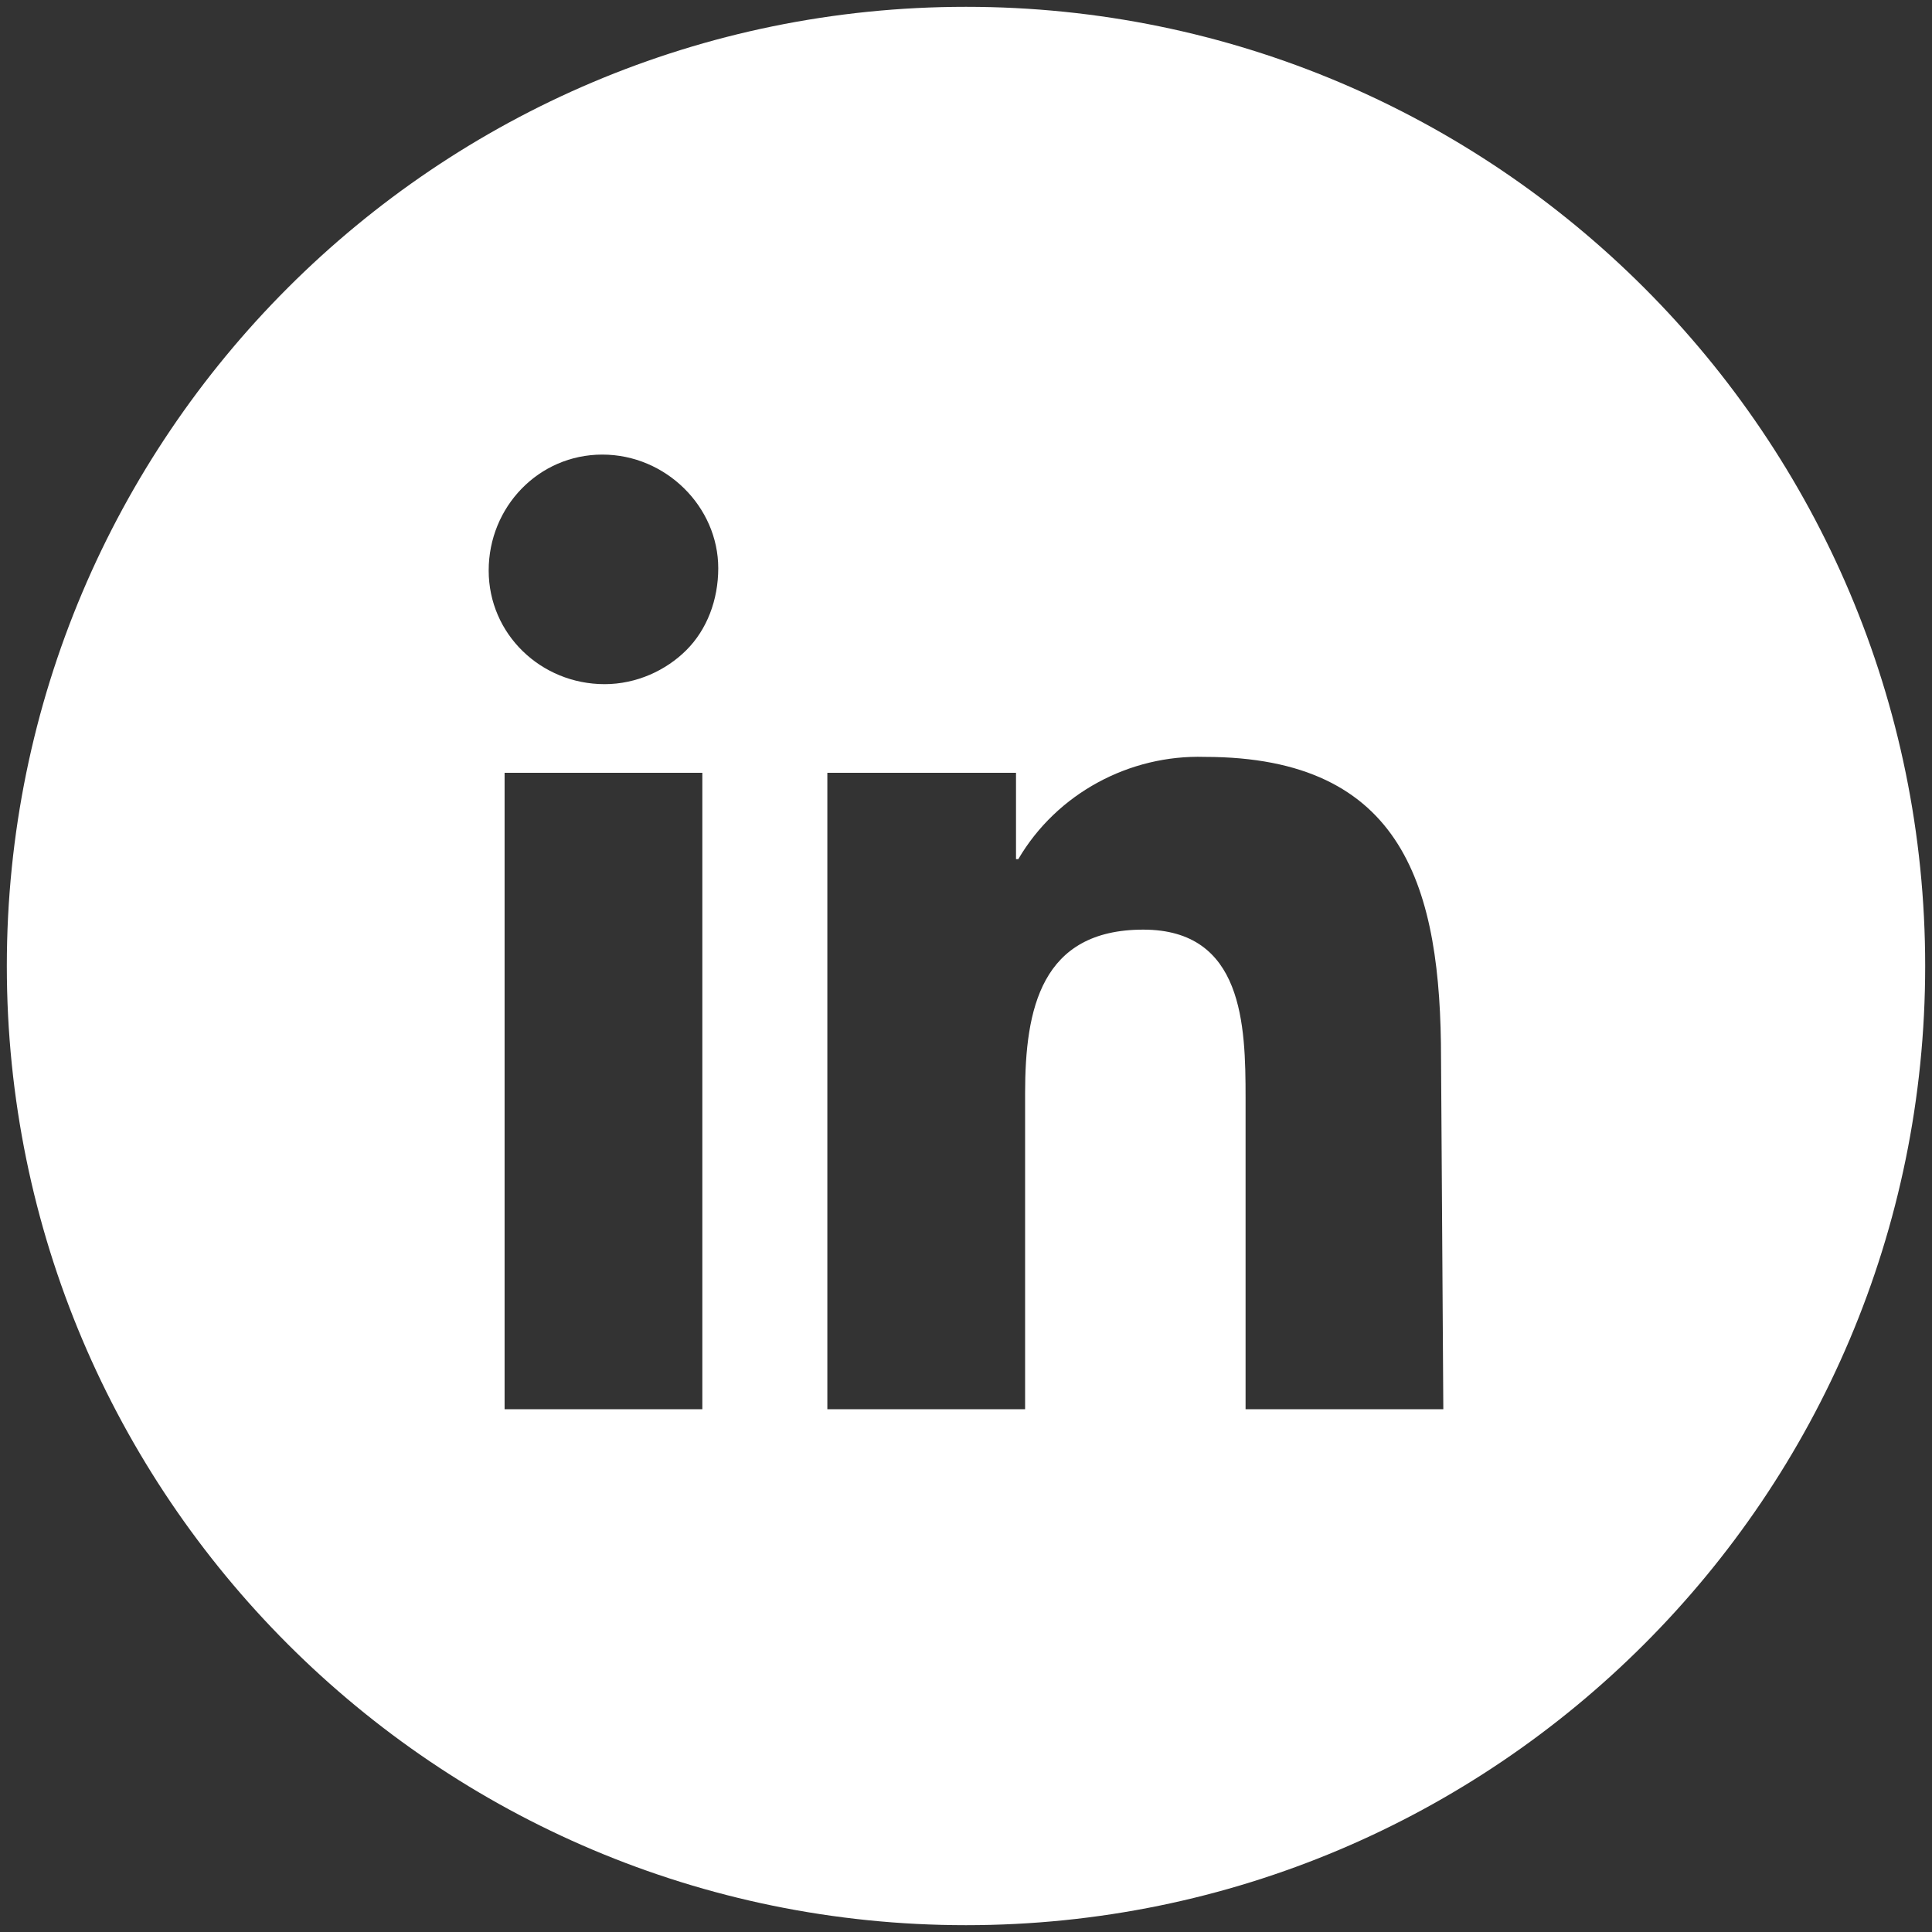 <?xml version="1.0" encoding="utf-8"?>
<!-- Generator: Adobe Illustrator 23.0.3, SVG Export Plug-In . SVG Version: 6.00 Build 0)  -->
<svg version="1.1" id="Layer_1" xmlns="http://www.w3.org/2000/svg" xmlns:xlink="http://www.w3.org/1999/xlink" x="0px" y="0px"
	 viewBox="0 0 85 85" style="enable-background:new 0 0 85 85;" xml:space="preserve">
<rect x="0" y="0" width="85" height="85" fill="#333333" stroke="none"/>
<style type="text/css">
	.st0{fill:#FFFFFF;}
</style>
<g id="Group_860" transform="translate(1410 5592)">
	<path id="Path_177" class="st0" d="M-1367.5-5591.7c-23.3,0-42.2,18.9-42.2,42.2s18.9,42.2,42.2,42.2h0c23.3,0,42.2-18.9,42.2-42.2
		c0,0,0,0,0,0C-1325.3-5572.8-1344.2-5591.7-1367.5-5591.7C-1367.5-5591.7-1367.5-5591.7-1367.5-5591.7z M-1379.1-5530h-8.7v-28h8.7
		V-5530z M-1379.8-5563.4c-0.9,0.9-2.2,1.5-3.6,1.5c-2.8,0-5.1-2.2-5.1-5c0-2.8,2.2-5.1,5-5.1c2.8,0,5.1,2.3,5.1,5
		C-1378.4-5565.6-1378.9-5564.3-1379.8-5563.4z M-1346.5-5530h-8.7v-13.7c0-3.2-0.1-7.4-4.5-7.4c-4.5,0-5.2,3.5-5.2,7.2v13.9h-8.7
		v-28h8.3v3.8h0.1c1.7-2.9,4.9-4.6,8.2-4.5c8.8,0,10.4,5.8,10.4,13.3L-1346.5-5530z"/>
</g>
</svg>
